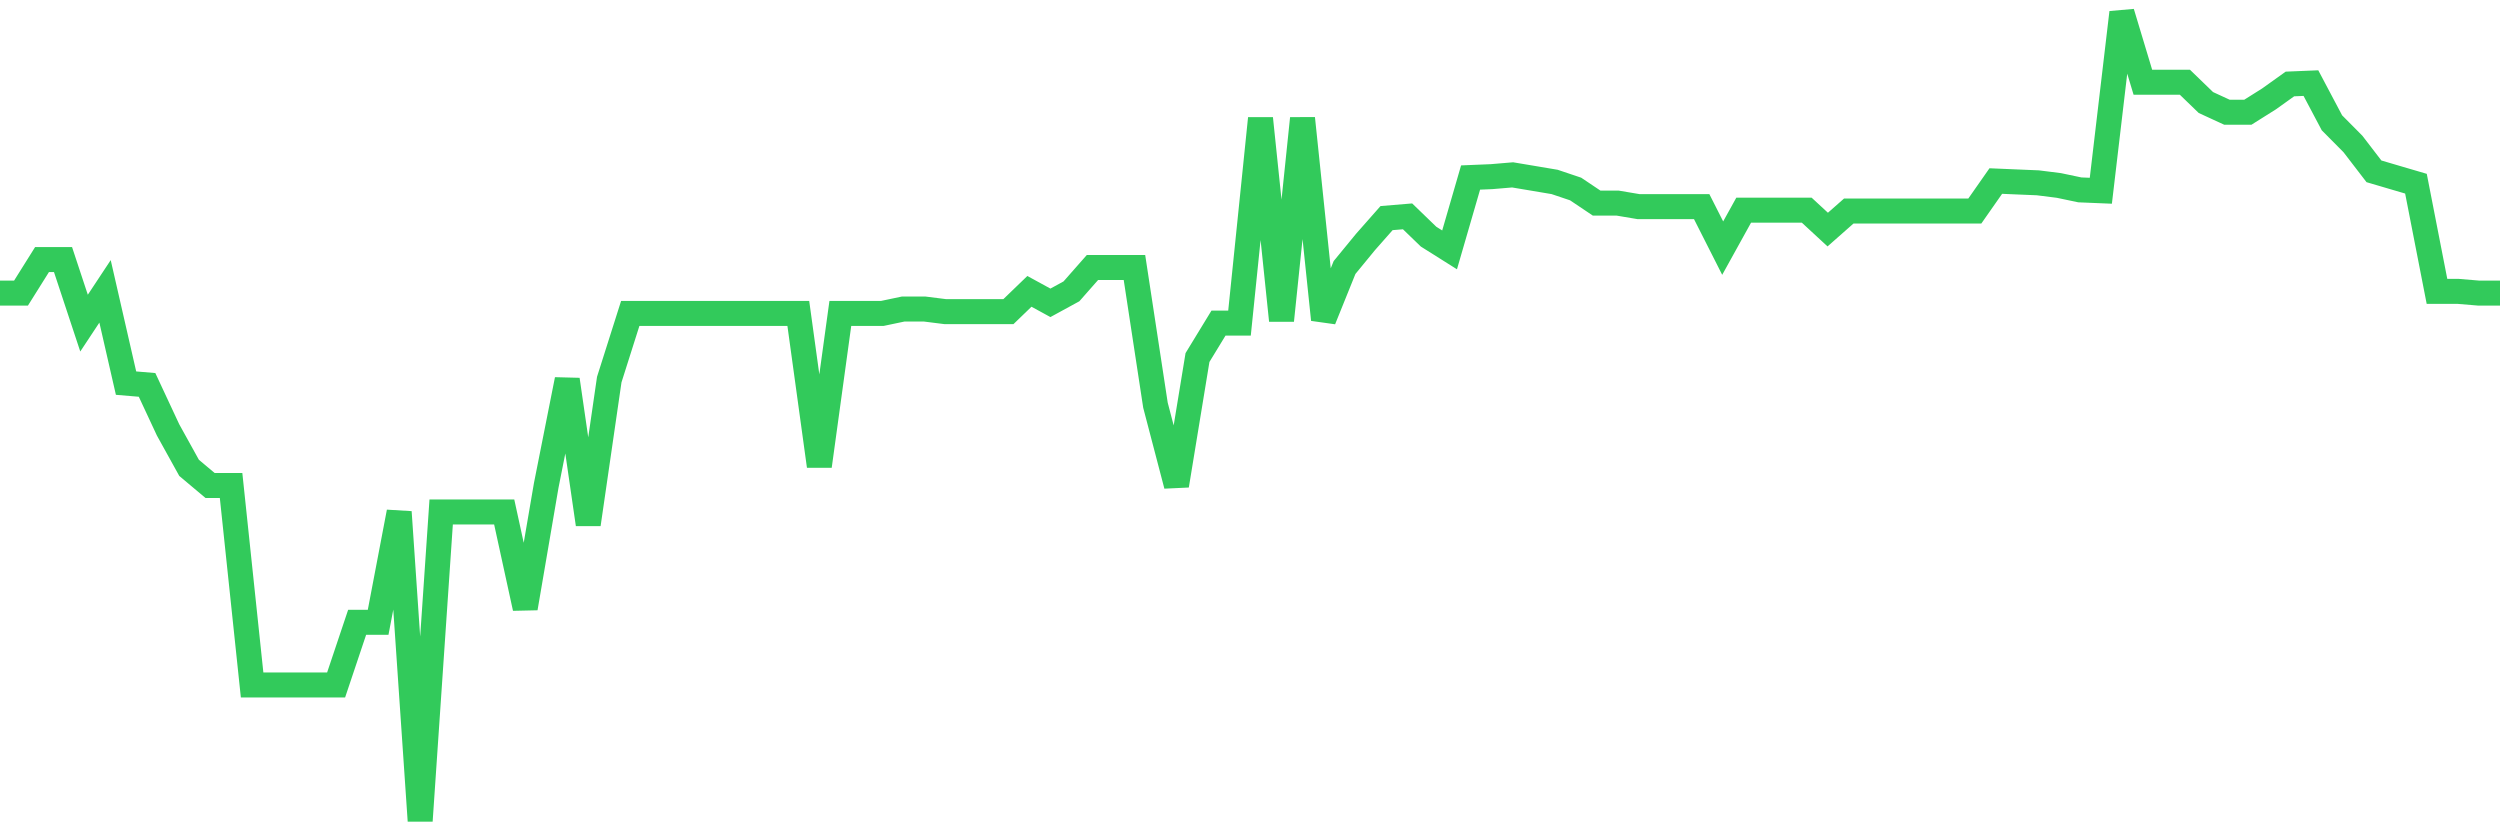 <svg
  xmlns="http://www.w3.org/2000/svg"
  xmlns:xlink="http://www.w3.org/1999/xlink"
  width="120"
  height="40"
  viewBox="0 0 120 40"
  preserveAspectRatio="none"
>
  <polyline
    points="0,14.07 1.008,14.07 2.017,12.46 3.025,12.46 4.034,15.51 5.042,13.985 6.05,18.39 7.059,18.475 8.067,20.635 9.076,22.457 10.084,23.304 11.092,23.304 12.101,32.877 13.109,32.877 14.118,32.877 15.126,32.877 16.134,32.877 17.143,29.869 18.151,29.869 19.16,24.575 20.168,39.4 21.176,24.575 22.185,24.575 23.193,24.575 24.202,24.575 25.21,29.192 26.218,23.304 27.227,18.221 28.235,25.168 29.244,18.221 30.252,15.044 31.261,15.044 32.269,15.044 33.277,15.044 34.286,15.044 35.294,15.044 36.303,15.044 37.311,15.044 38.319,15.044 39.328,22.372 40.336,15.044 41.345,15.044 42.353,15.044 43.361,14.832 44.37,14.832 45.378,14.959 46.387,14.959 47.395,14.959 48.403,14.959 49.412,13.985 50.42,14.536 51.429,13.985 52.437,12.841 53.445,12.841 54.454,12.841 55.462,19.449 56.471,23.304 57.479,17.162 58.487,15.51 59.496,15.51 60.504,5.683 61.513,15.383 62.521,5.683 63.529,15.341 64.538,12.841 65.546,11.613 66.555,10.469 67.563,10.385 68.571,11.359 69.58,11.994 70.588,8.521 71.597,8.479 72.605,8.394 73.613,8.563 74.622,8.733 75.63,9.072 76.639,9.749 77.647,9.749 78.655,9.919 79.664,9.919 80.672,9.919 81.681,9.919 82.689,11.91 83.697,10.088 84.706,10.088 85.714,10.088 86.723,10.088 87.731,11.02 88.739,10.131 89.748,10.131 90.756,10.131 91.765,10.131 92.773,10.131 93.782,10.131 94.79,10.131 95.798,8.69 96.807,8.733 97.815,8.775 98.824,8.902 99.832,9.114 100.84,9.156 101.849,0.6 102.857,3.946 103.866,3.946 104.874,3.946 105.882,4.921 106.891,5.386 107.899,5.386 108.908,4.751 109.916,4.031 110.924,3.989 111.933,5.895 112.941,6.911 113.95,8.224 114.958,8.521 115.966,8.817 116.975,13.985 117.983,13.985 118.992,14.07 120,14.07"
    fill="none"
    stroke="#32ca5b"
    stroke-width="1.2"
  >
  </polyline>
</svg>